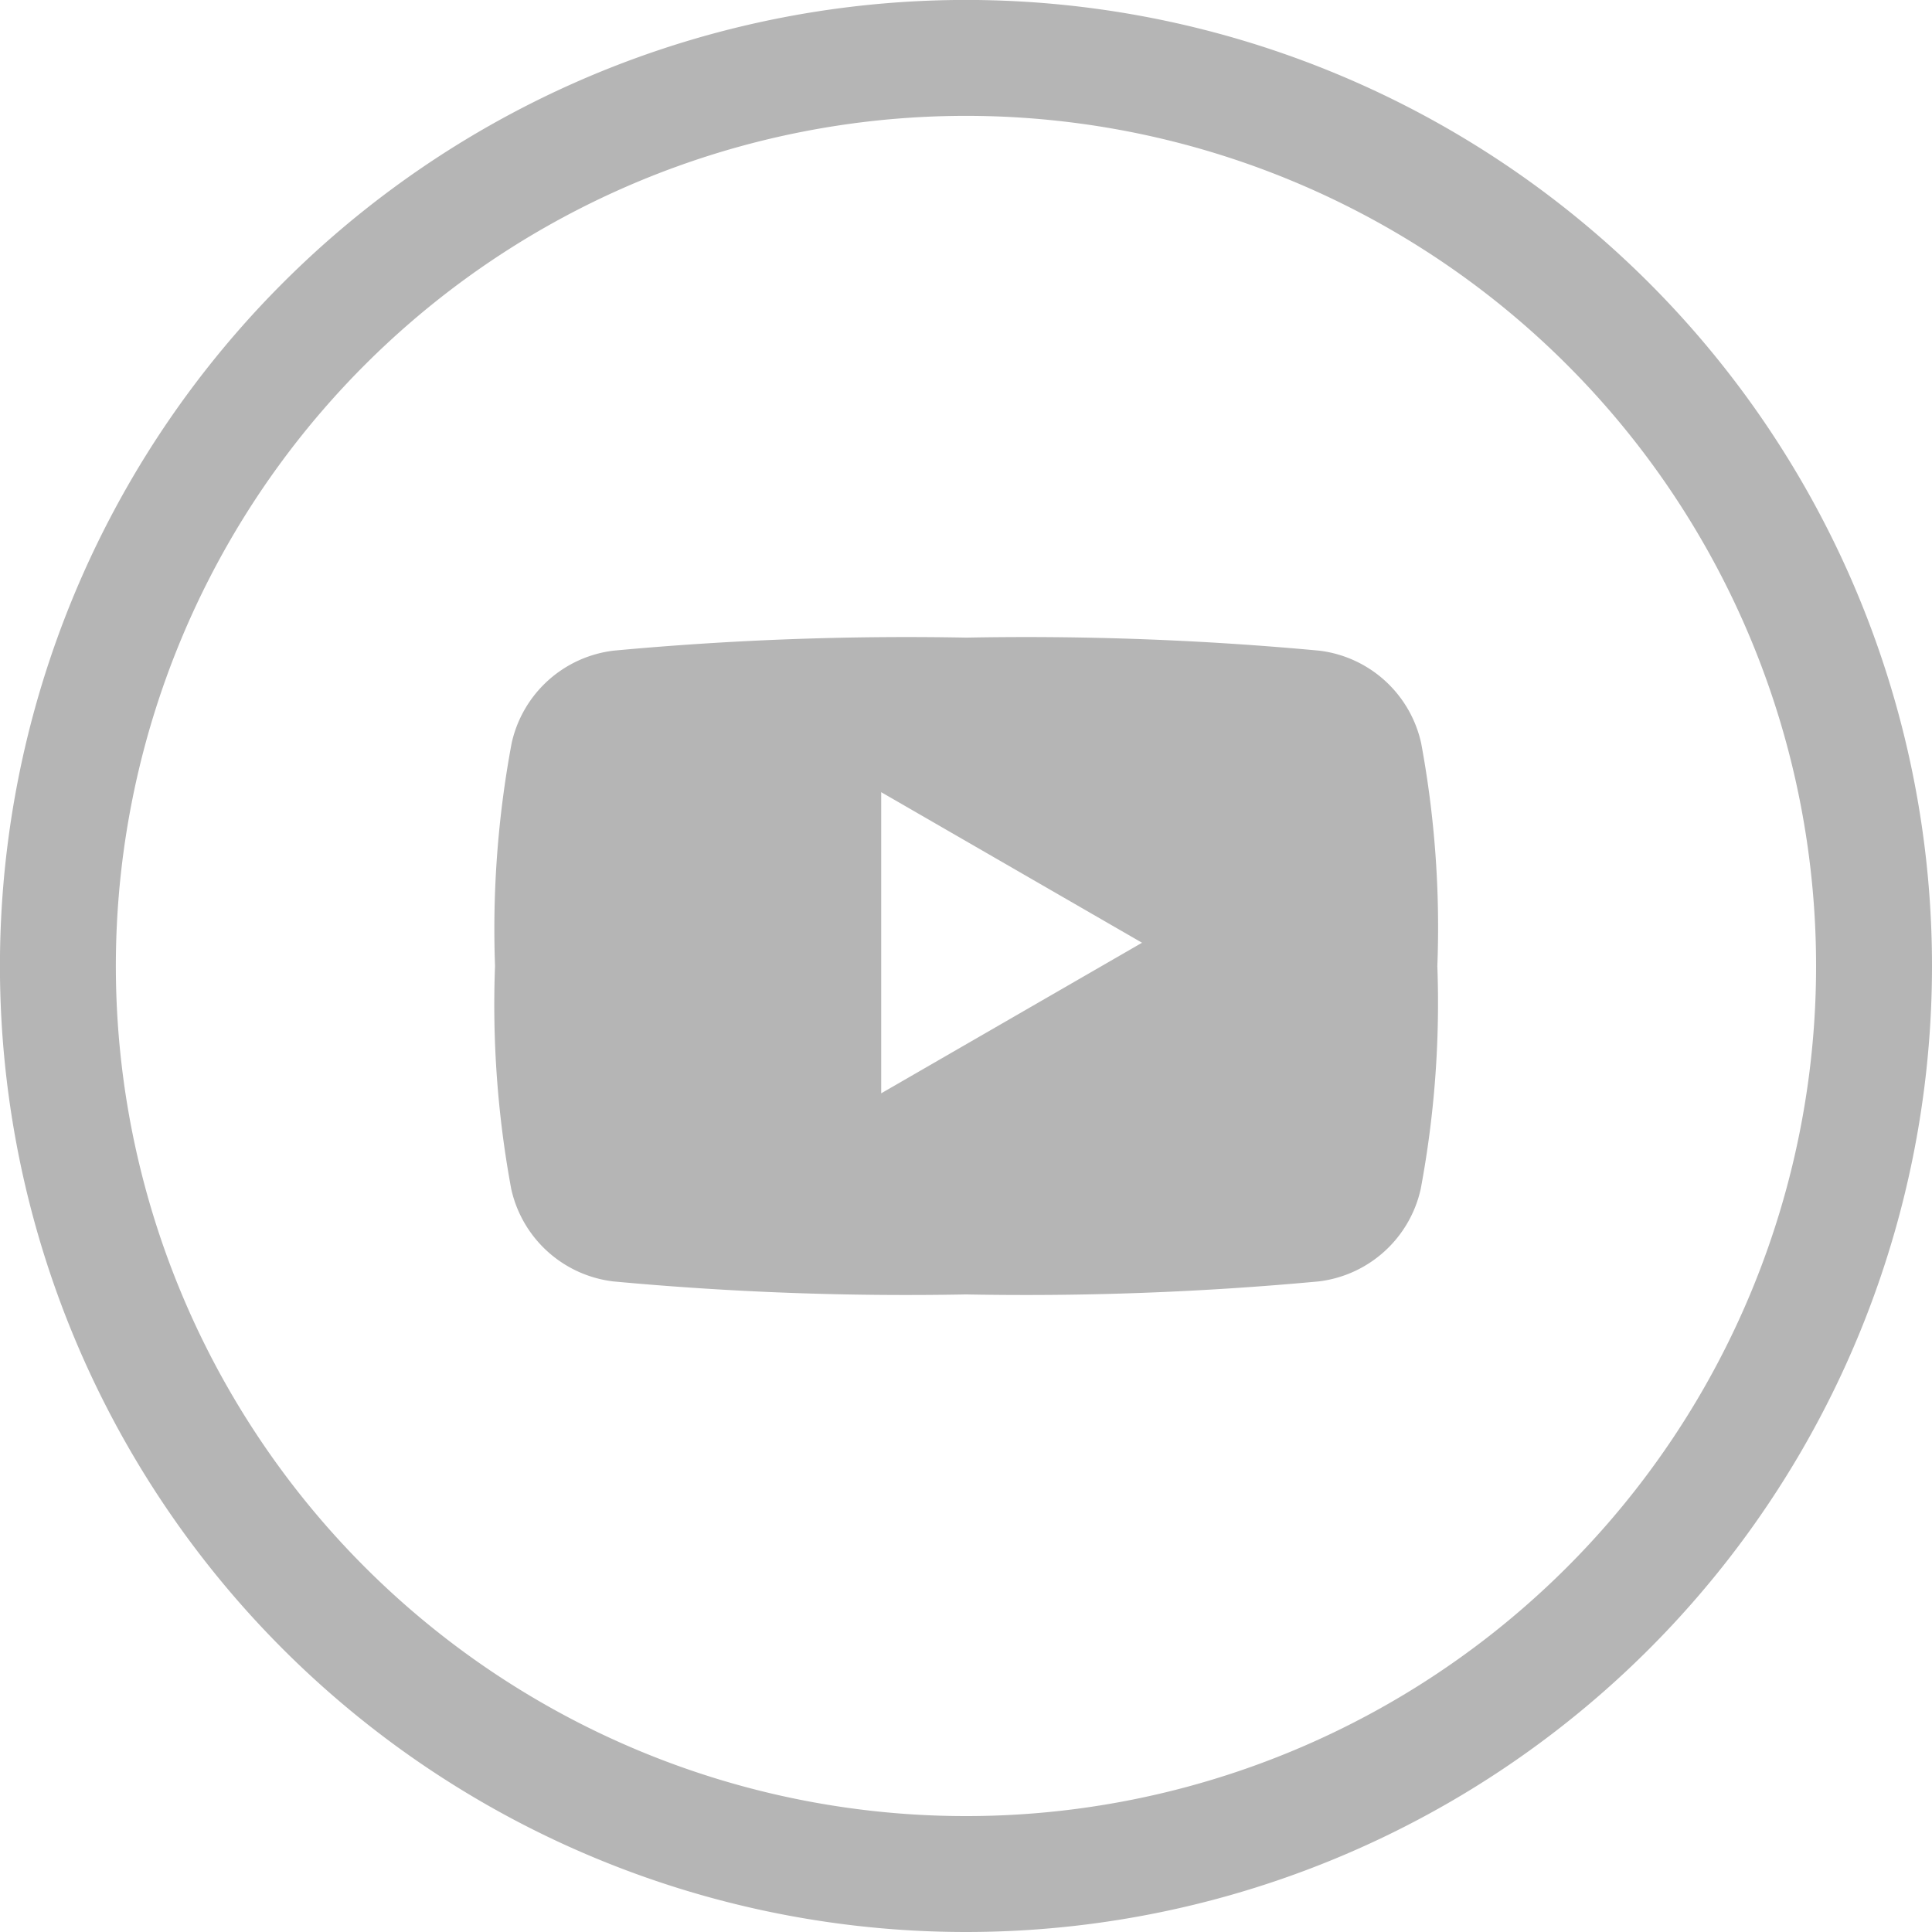 <svg xmlns="http://www.w3.org/2000/svg" width="35.851" height="35.851" viewBox="0 0 35.851 35.851"><defs><style>.a{fill:#b5b5b5;fill-rule:evenodd;}</style></defs><path class="a" d="M35.851,17.926A17.926,17.926,0,1,0,17.926,35.851,17.926,17.926,0,0,0,35.851,17.926Zm-2.151,0A15.775,15.775,0,1,0,17.926,33.7,15.774,15.774,0,0,0,33.7,17.926ZM26.364,22.06a2.209,2.209,0,0,1-1.89,1.718,58.726,58.726,0,0,1-6.549.242,58.723,58.723,0,0,1-6.549-.242,2.208,2.208,0,0,1-1.89-1.718,18.743,18.743,0,0,1-.3-4.134,18.756,18.756,0,0,1,.308-4.134,2.208,2.208,0,0,1,1.89-1.718,58.727,58.727,0,0,1,6.549-.242,58.723,58.723,0,0,1,6.549.242,2.208,2.208,0,0,1,1.89,1.718,18.741,18.741,0,0,1,.3,4.134A18.753,18.753,0,0,1,26.364,22.06ZM16.352,14.7l4.84,2.794-4.84,2.794Zm0,0"/></svg>